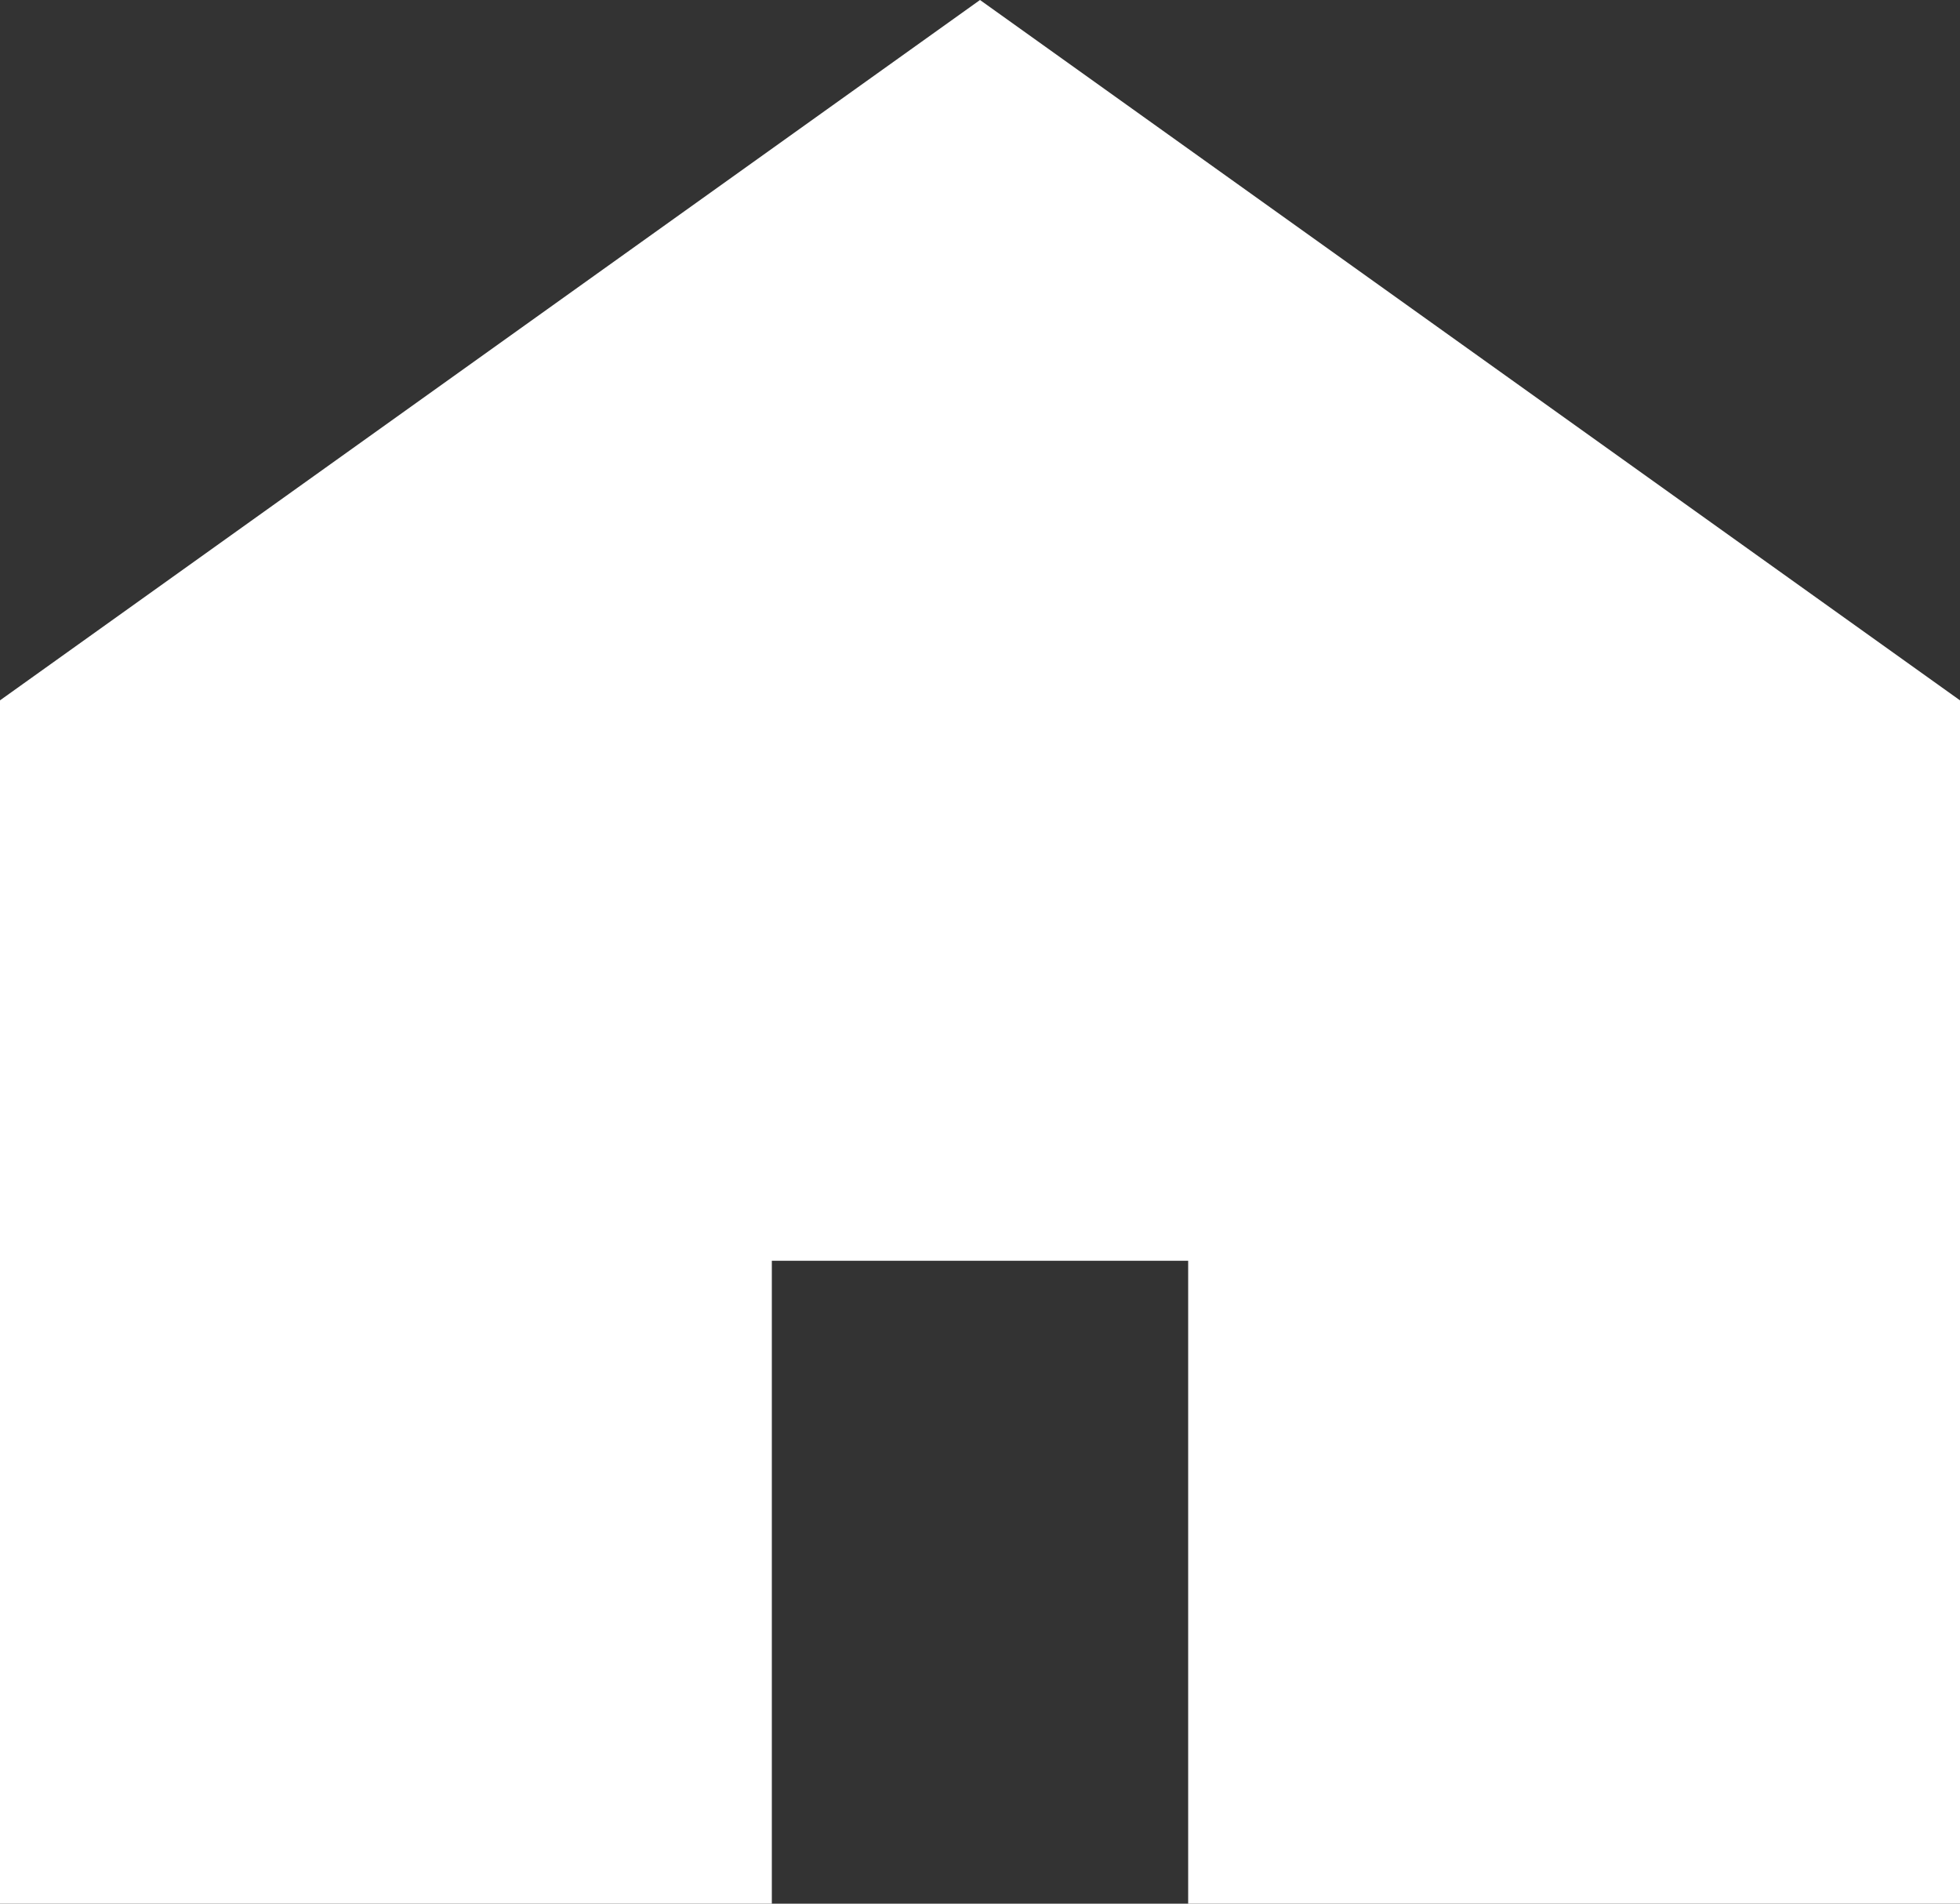 <svg xmlns="http://www.w3.org/2000/svg" viewBox="0 0 29 28.16"><rect x="0" y="0" width="29" height="28.16" fill="#333333" stroke="none"/><defs><style>.cls-1{fill:#fff;}</style></defs><title>house</title><g id="レイヤー_2" data-name="レイヤー 2"><g id="メニュー"><polygon class="cls-1" points="14.5 0 0 10.36 0 28.16 11.42 28.16 11.42 18.65 17.58 18.65 17.58 28.16 29 28.16 29 10.36 14.5 0"/></g></g></svg>
